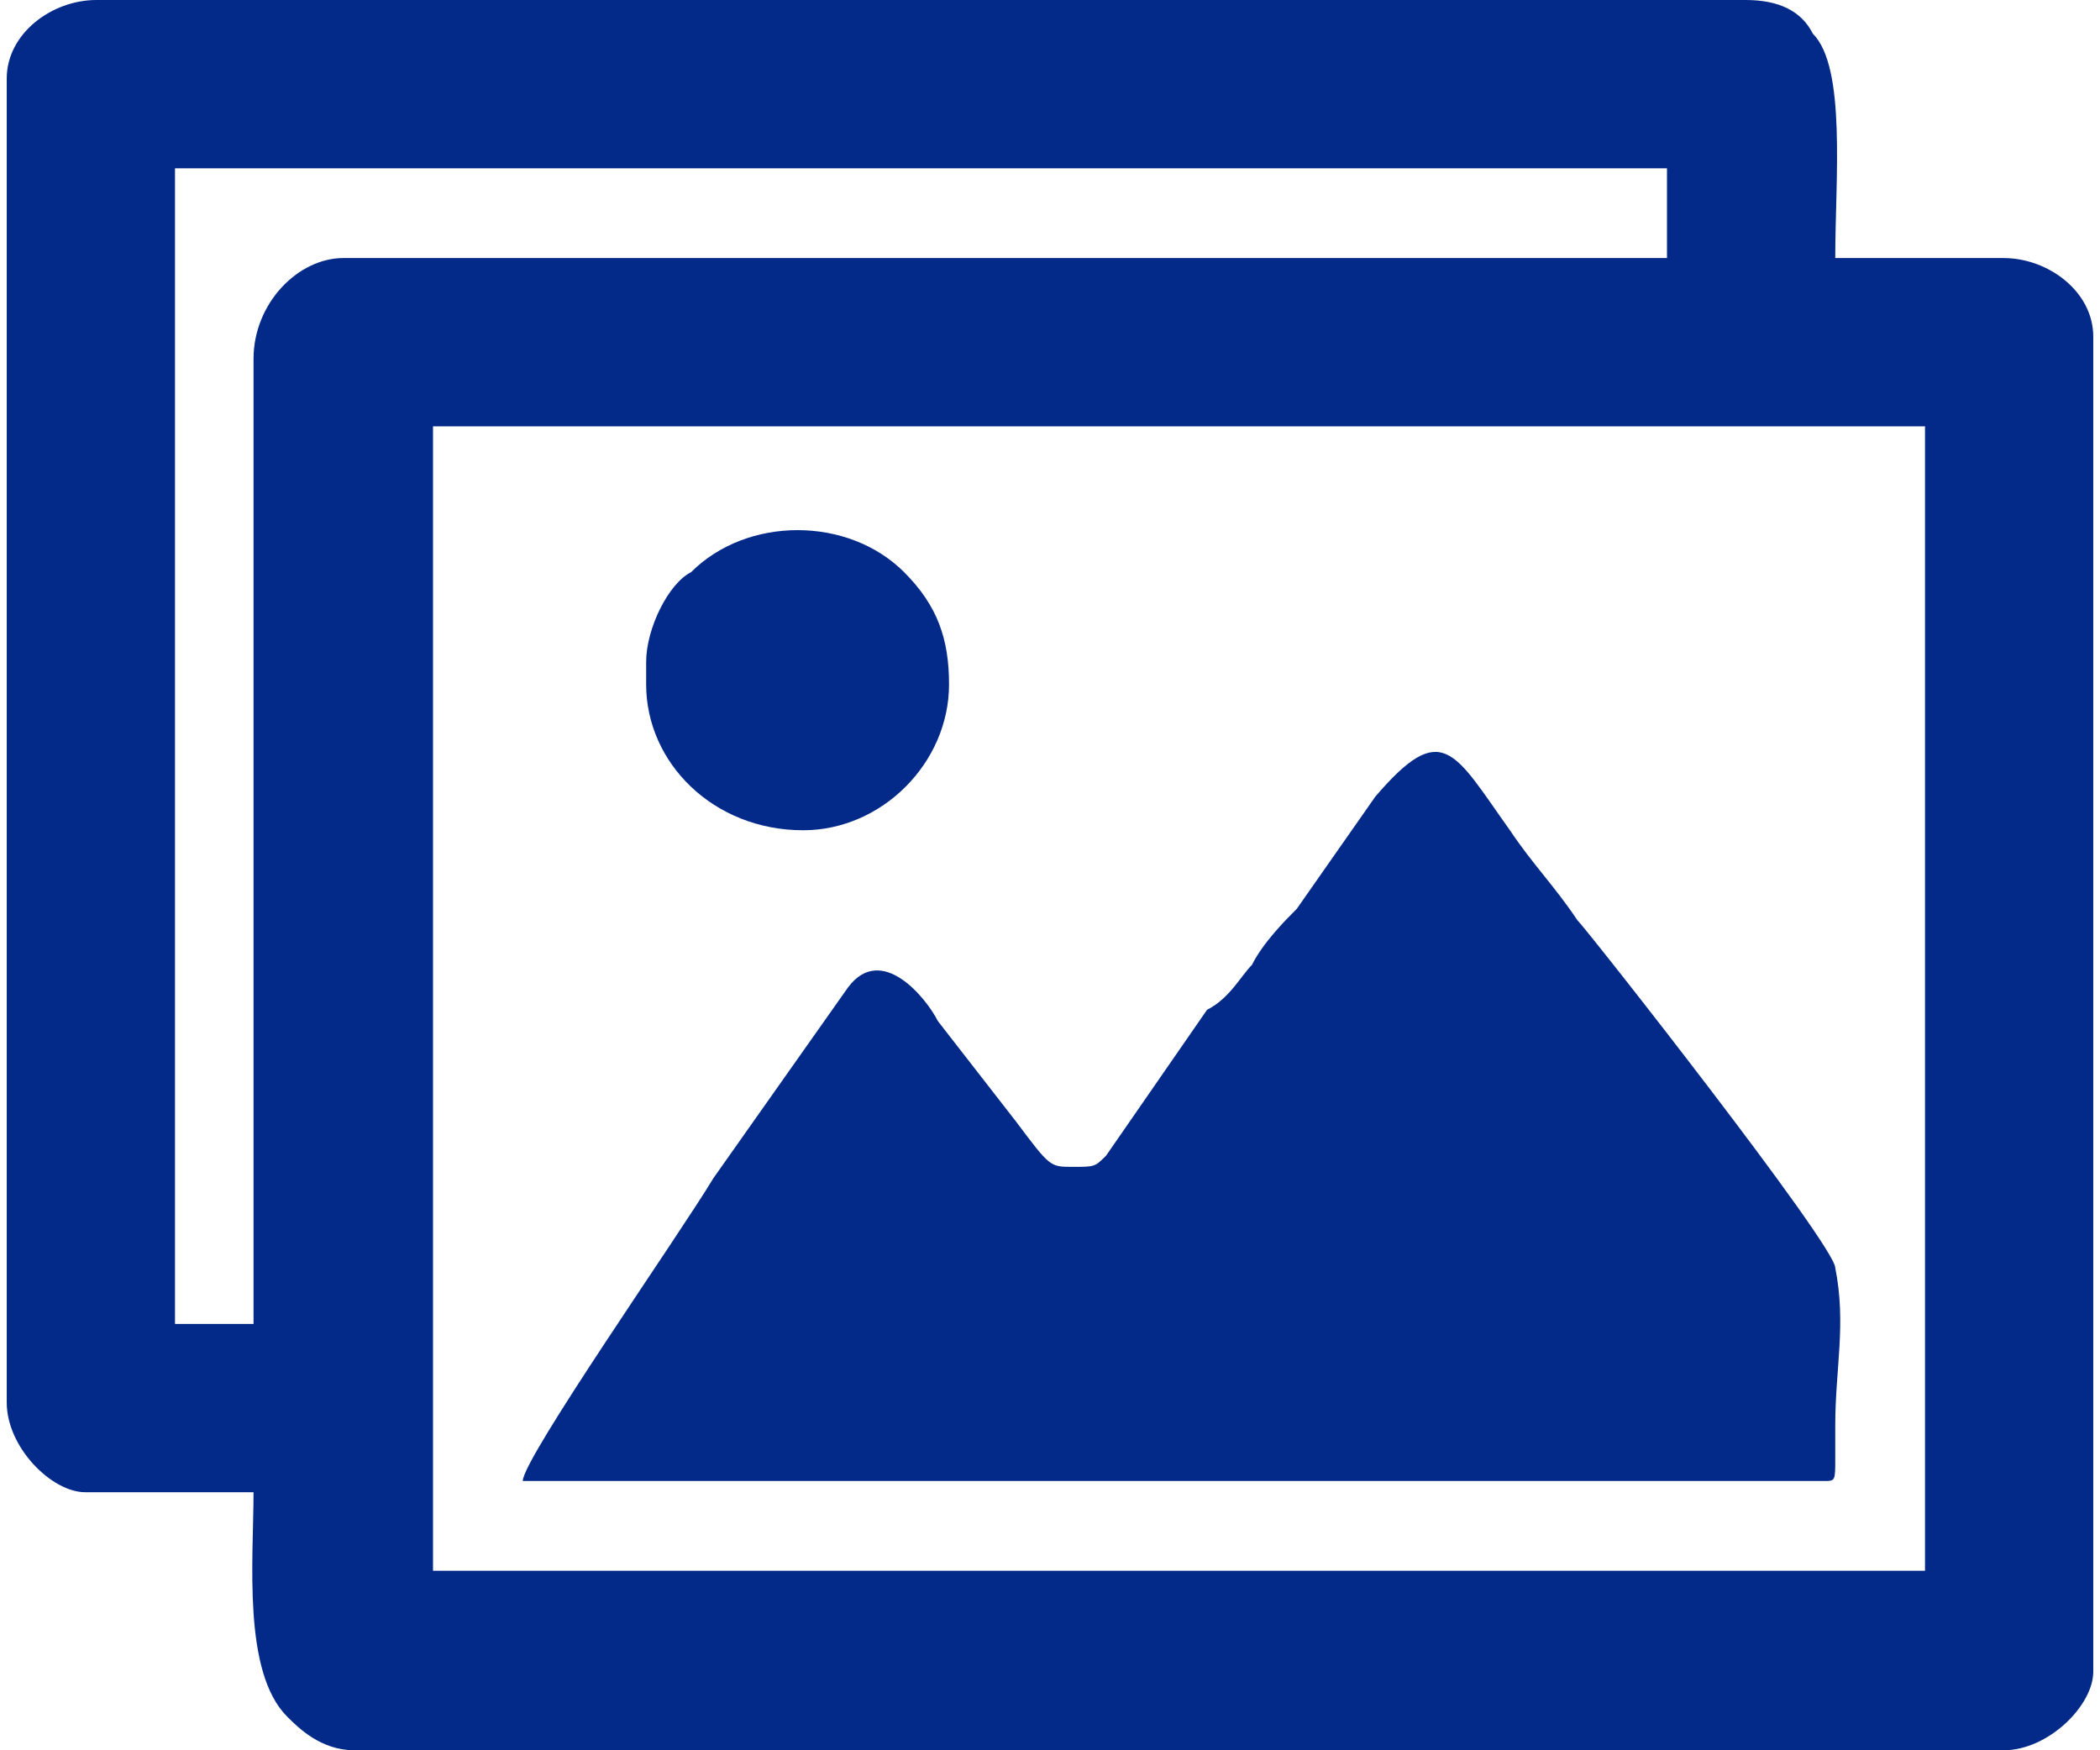 <?xml version="1.0" encoding="UTF-8"?>
<!DOCTYPE svg PUBLIC "-//W3C//DTD SVG 1.1//EN" "http://www.w3.org/Graphics/SVG/1.1/DTD/svg11.dtd">
<!-- Creator: CorelDRAW 2020 (64-Bit) -->
<svg xmlns="http://www.w3.org/2000/svg" xml:space="preserve" width="84px" height="70px" version="1.1" style="shape-rendering:geometricPrecision; text-rendering:geometricPrecision; image-rendering:optimizeQuality; fill-rule:evenodd; clip-rule:evenodd"
viewBox="0 0 1.86 1.56"
 xmlns:xlink="http://www.w3.org/1999/xlink"
 xmlns:xodm="http://www.corel.com/coreldraw/odm/2003">
 <defs>
  <style type="text/css">
   <![CDATA[
    .fil0 {fill:#032a89}
   ]]>
  </style>
 </defs>
 <g id="Layer_x0020_1">
  <g id="_2699176358064">
   <path class="fil0" d="M0.38 0.38l1.33 0 0 1.02 -1.33 0 0 -1.02zm-0.16 -0.06l0 0.86 -0.07 0 0 -1.03 1.33 0 0 0.08 -1.18 0c-0.04,0 -0.08,0.04 -0.08,0.09zm-0.22 -0.25l0 1.18c0,0.04 0.04,0.08 0.07,0.08l0.15 0c0,0.06 -0.01,0.16 0.03,0.2 0.01,0.01 0.03,0.03 0.06,0.03l1.47 0c0.04,0 0.08,-0.04 0.08,-0.07l0 -1.19c0,-0.04 -0.04,-0.07 -0.08,-0.07l-0.15 0c0,-0.07 0.01,-0.17 -0.02,-0.2 -0.01,-0.02 -0.03,-0.03 -0.06,-0.03l-1.47 0c-0.04,0 -0.08,0.03 -0.08,0.07z"/>
   <path class="fil0" d="M0.95 1.04c-0.02,0 -0.02,0 -0.05,-0.04l-0.07 -0.09c-0.01,-0.02 -0.05,-0.07 -0.08,-0.03l-0.12 0.17c-0.03,0.05 -0.17,0.25 -0.17,0.27 0.36,0 0.72,0 1.09,0 0.02,0 0.04,0 0.07,0 0.01,0 0.01,0 0.01,-0.02 0,-0.01 0,-0.02 0,-0.03 0,-0.05 0.01,-0.09 0,-0.14 0,-0.02 -0.22,-0.3 -0.23,-0.31 -0.02,-0.03 -0.04,-0.05 -0.06,-0.08 -0.05,-0.07 -0.06,-0.1 -0.12,-0.03l-0.07 0.1c-0.01,0.01 -0.03,0.03 -0.04,0.05 -0.01,0.01 -0.02,0.03 -0.04,0.04l-0.09 0.13c-0.01,0.01 -0.01,0.01 -0.03,0.01z"/>
   <path class="fil0" d="M0.57 0.59l0 0.02c0,0.07 0.06,0.13 0.14,0.13 0.07,0 0.13,-0.06 0.13,-0.13 0,-0.04 -0.01,-0.07 -0.04,-0.1 -0.05,-0.05 -0.14,-0.05 -0.19,0 -0.02,0.01 -0.04,0.05 -0.04,0.08z"/>
  </g>
 </g>
</svg>
